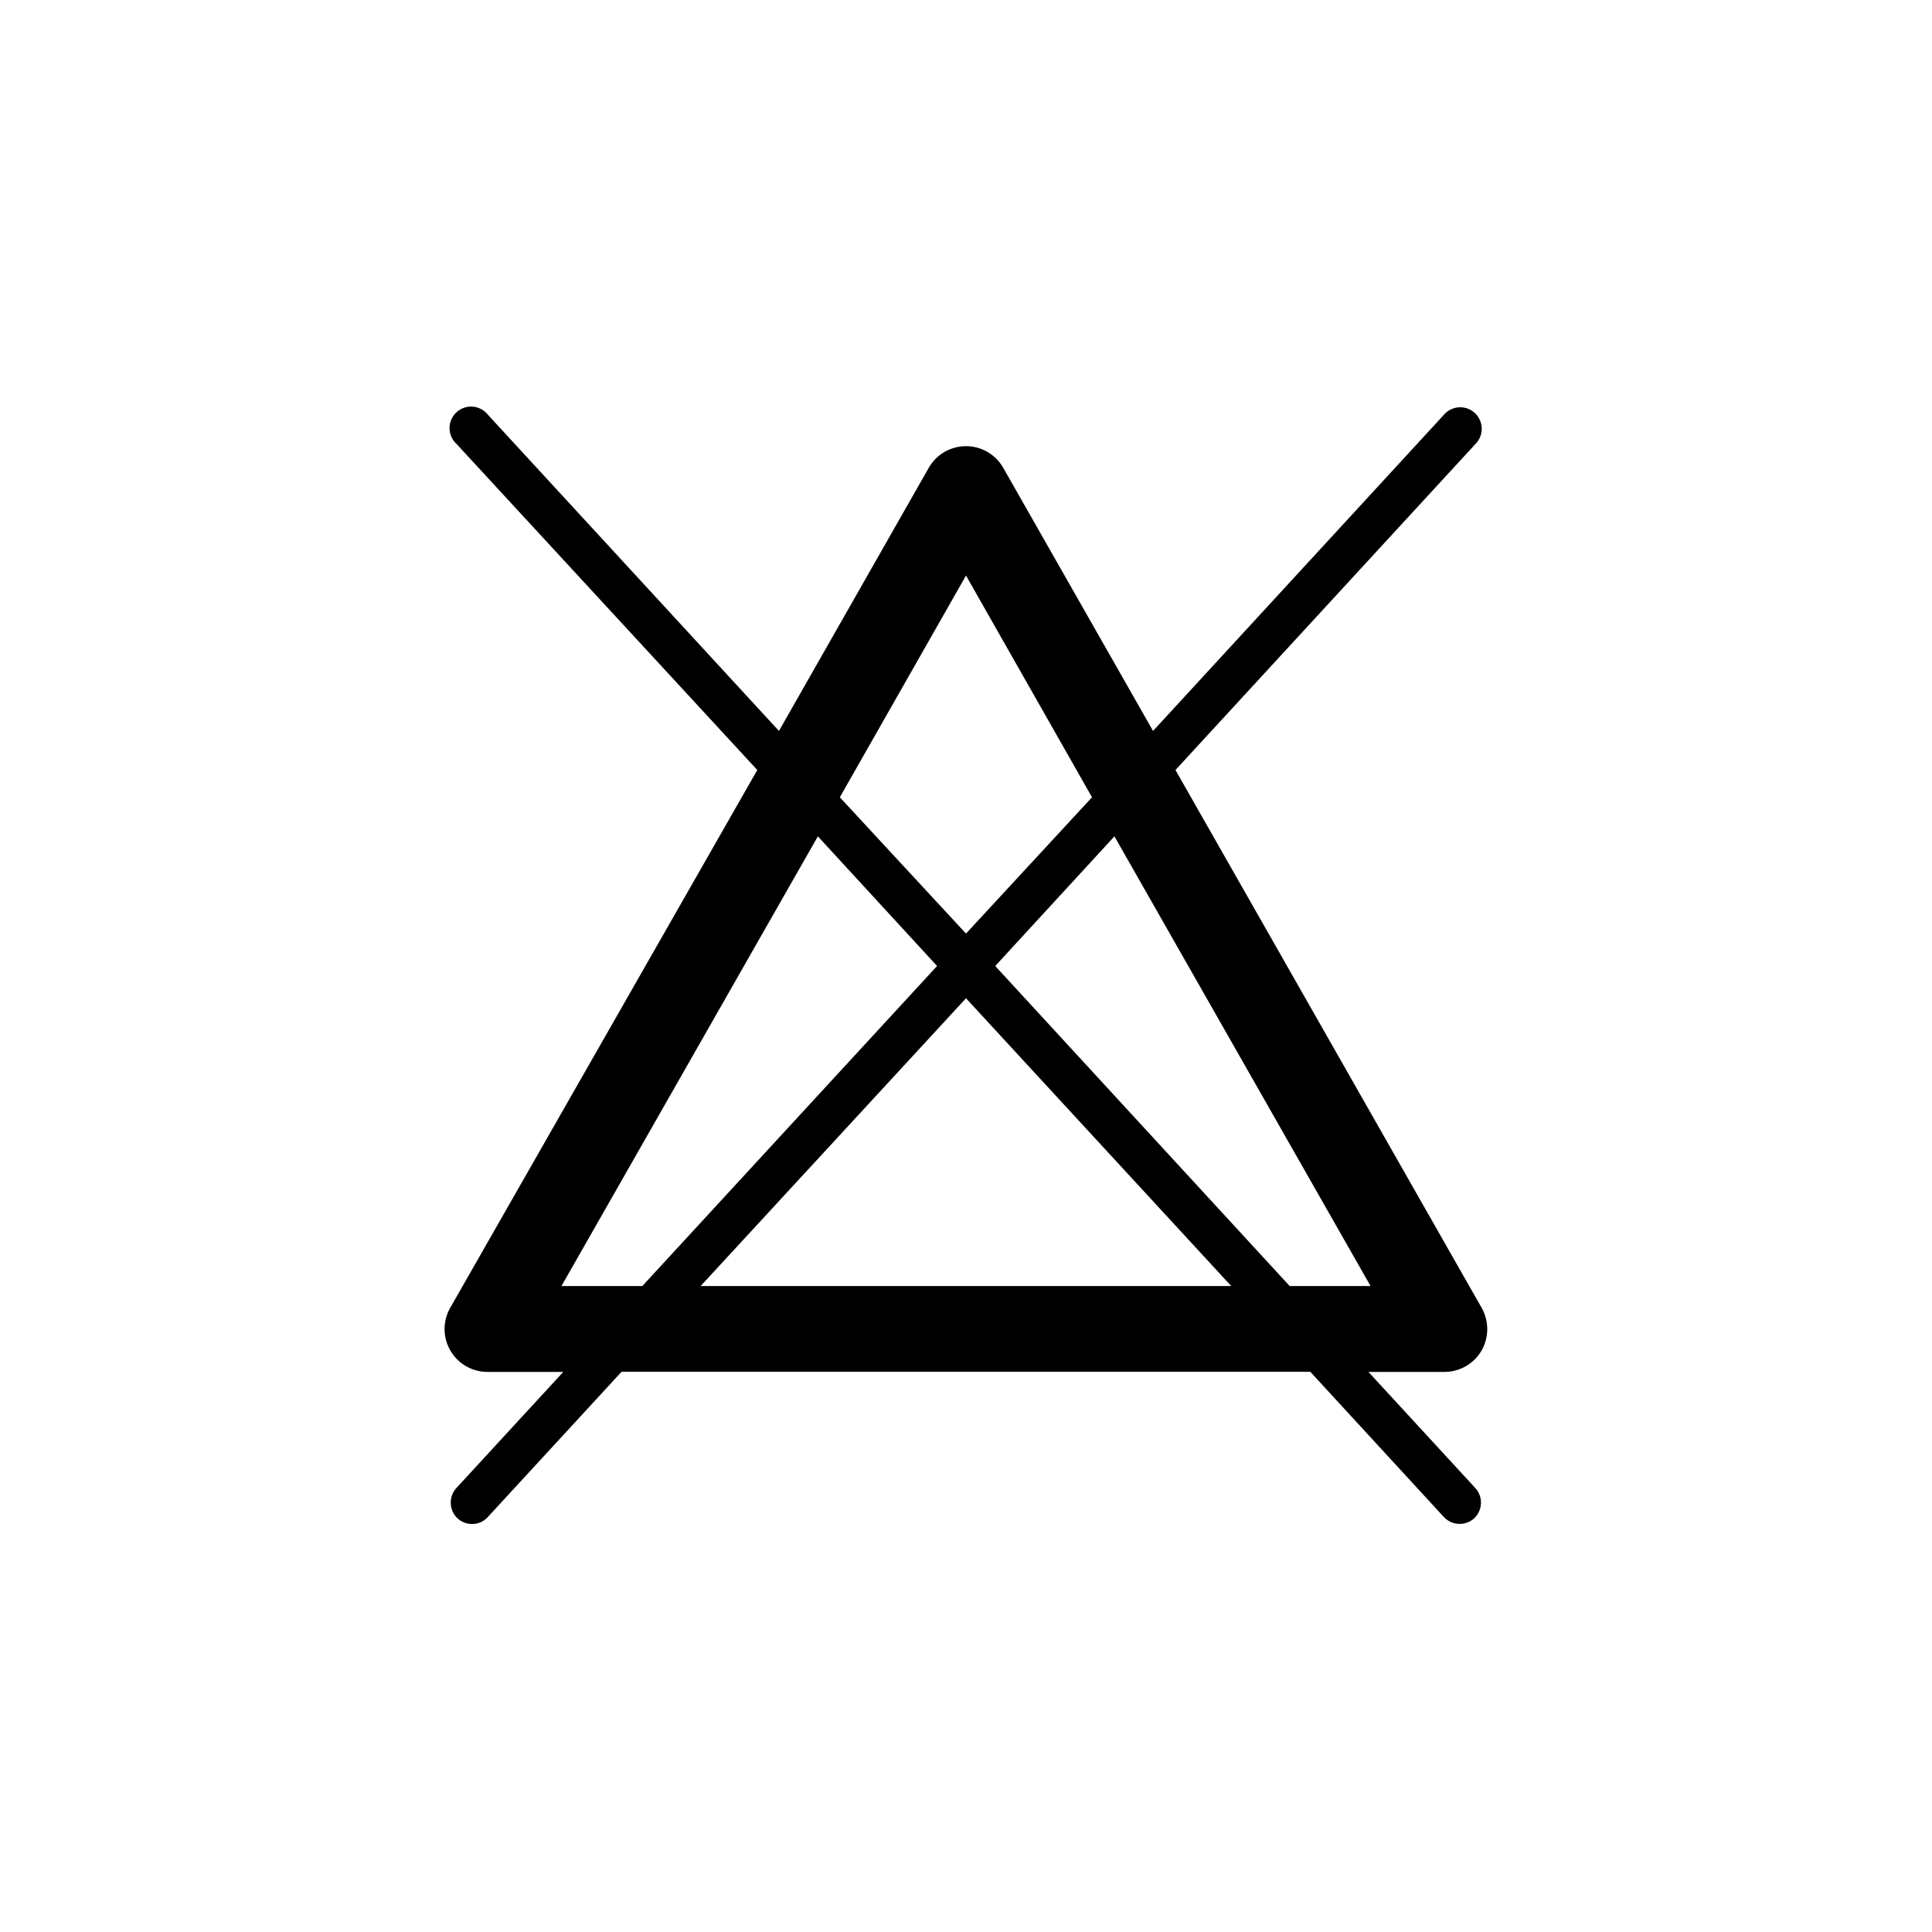 <svg id="Vrstva_2" data-name="Vrstva 2" xmlns="http://www.w3.org/2000/svg" viewBox="0 0 127.56 127.56"><path d="M97.82,89.17a2.86,2.86,0,0,0,0-2.83L77.61,50.84,97.42,29.31a1.42,1.42,0,1,0-2.09-1.92L76.13,48.26,66.24,30.89a2.83,2.83,0,0,0-4.92,0L51.43,48.26,32.22,27.39a1.42,1.42,0,1,0-2.08,1.92L50,50.84,29.73,86.34a2.83,2.83,0,0,0,2.46,4.24h5l-7.06,7.67a1.43,1.43,0,0,0,.08,2,1.41,1.41,0,0,0,1,.37,1.38,1.38,0,0,0,1-.46l8.83-9.59H86.51l8.82,9.59a1.43,1.43,0,0,0,2,.09,1.43,1.43,0,0,0,.08-2l-7.06-7.67h5A2.84,2.84,0,0,0,97.82,89.17ZM63.78,38,72.1,52.64l-8.32,9-8.33-9ZM37.07,84.91,54,55.22l7.87,8.56L42.41,84.91Zm9.19,0,17.52-19,17.51,19Zm38.89,0L65.71,63.78l7.87-8.56L90.49,84.91Z"/></svg>